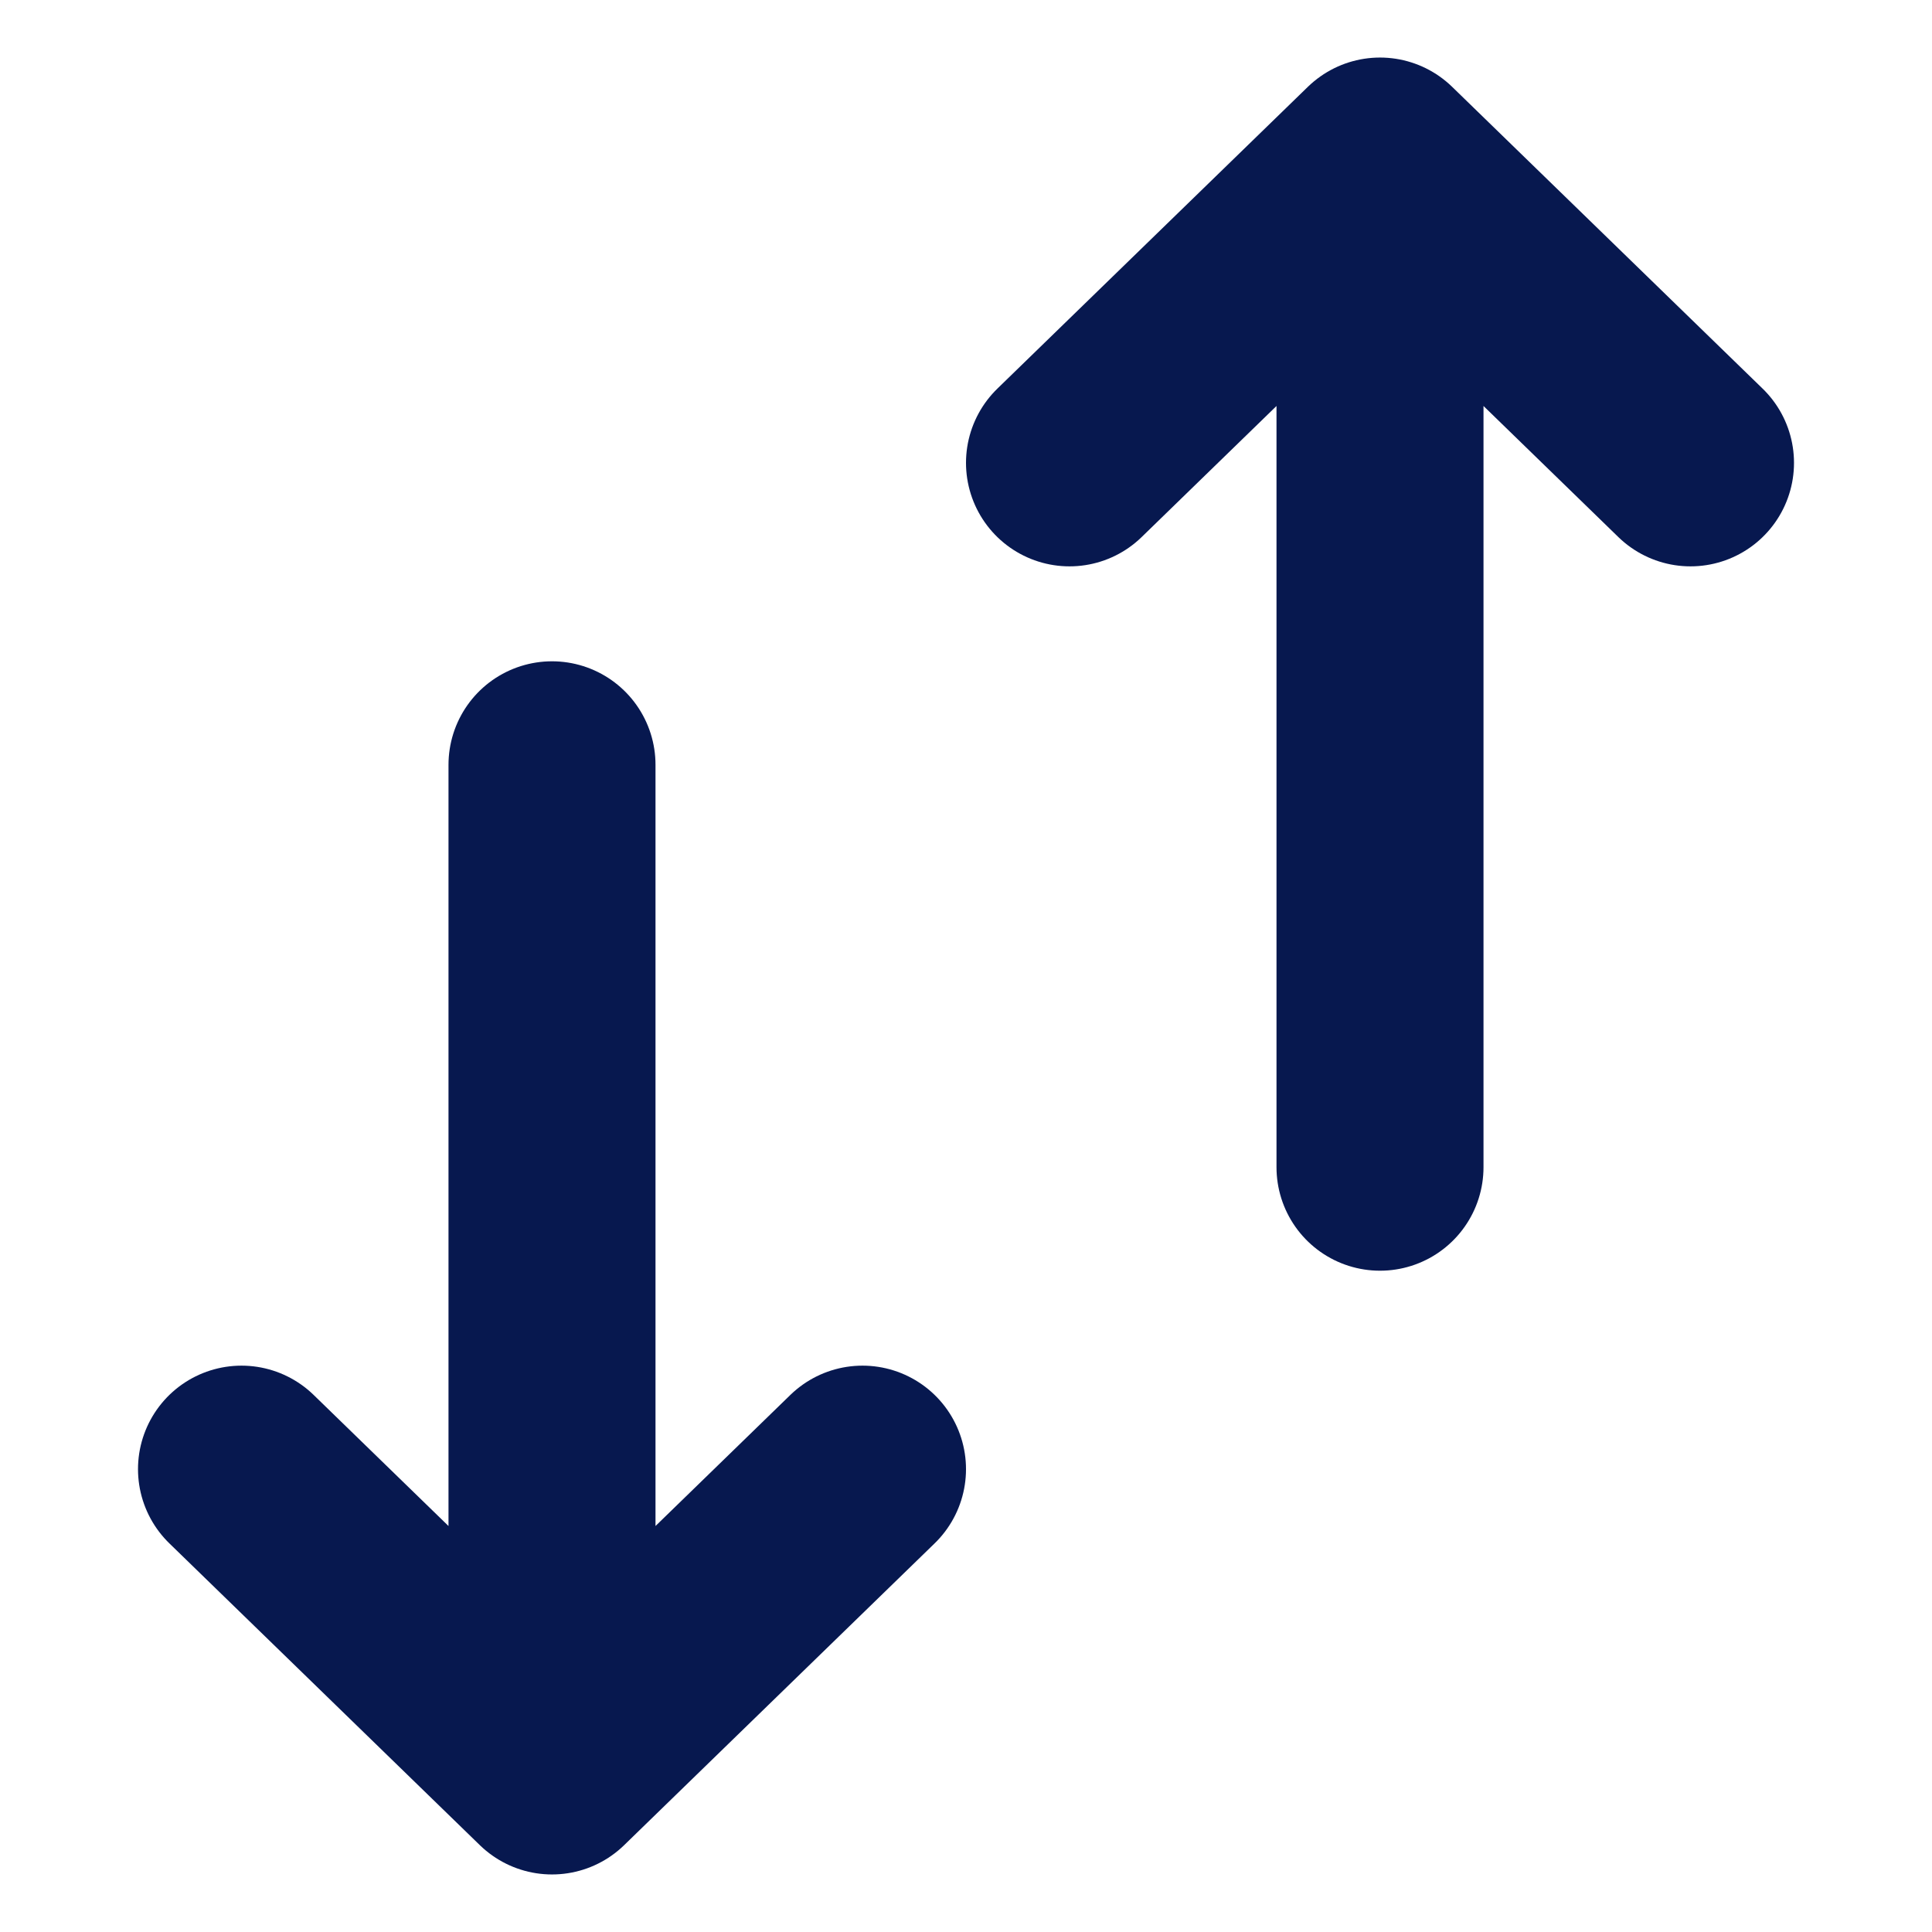 <svg xmlns="http://www.w3.org/2000/svg" width="14" height="14" viewBox="0 0 14 14" fill="none">
  <path d="M4 12.833V5.542M4 12.833L1.75 10.646M4 12.833L6.25 10.646M10 1.167V8.458M10 1.167L12.25 3.354M10 1.167L7.75 3.354" stroke="#07184F" stroke-width="1.5" stroke-linecap="round" stroke-linejoin="round"/>
</svg>